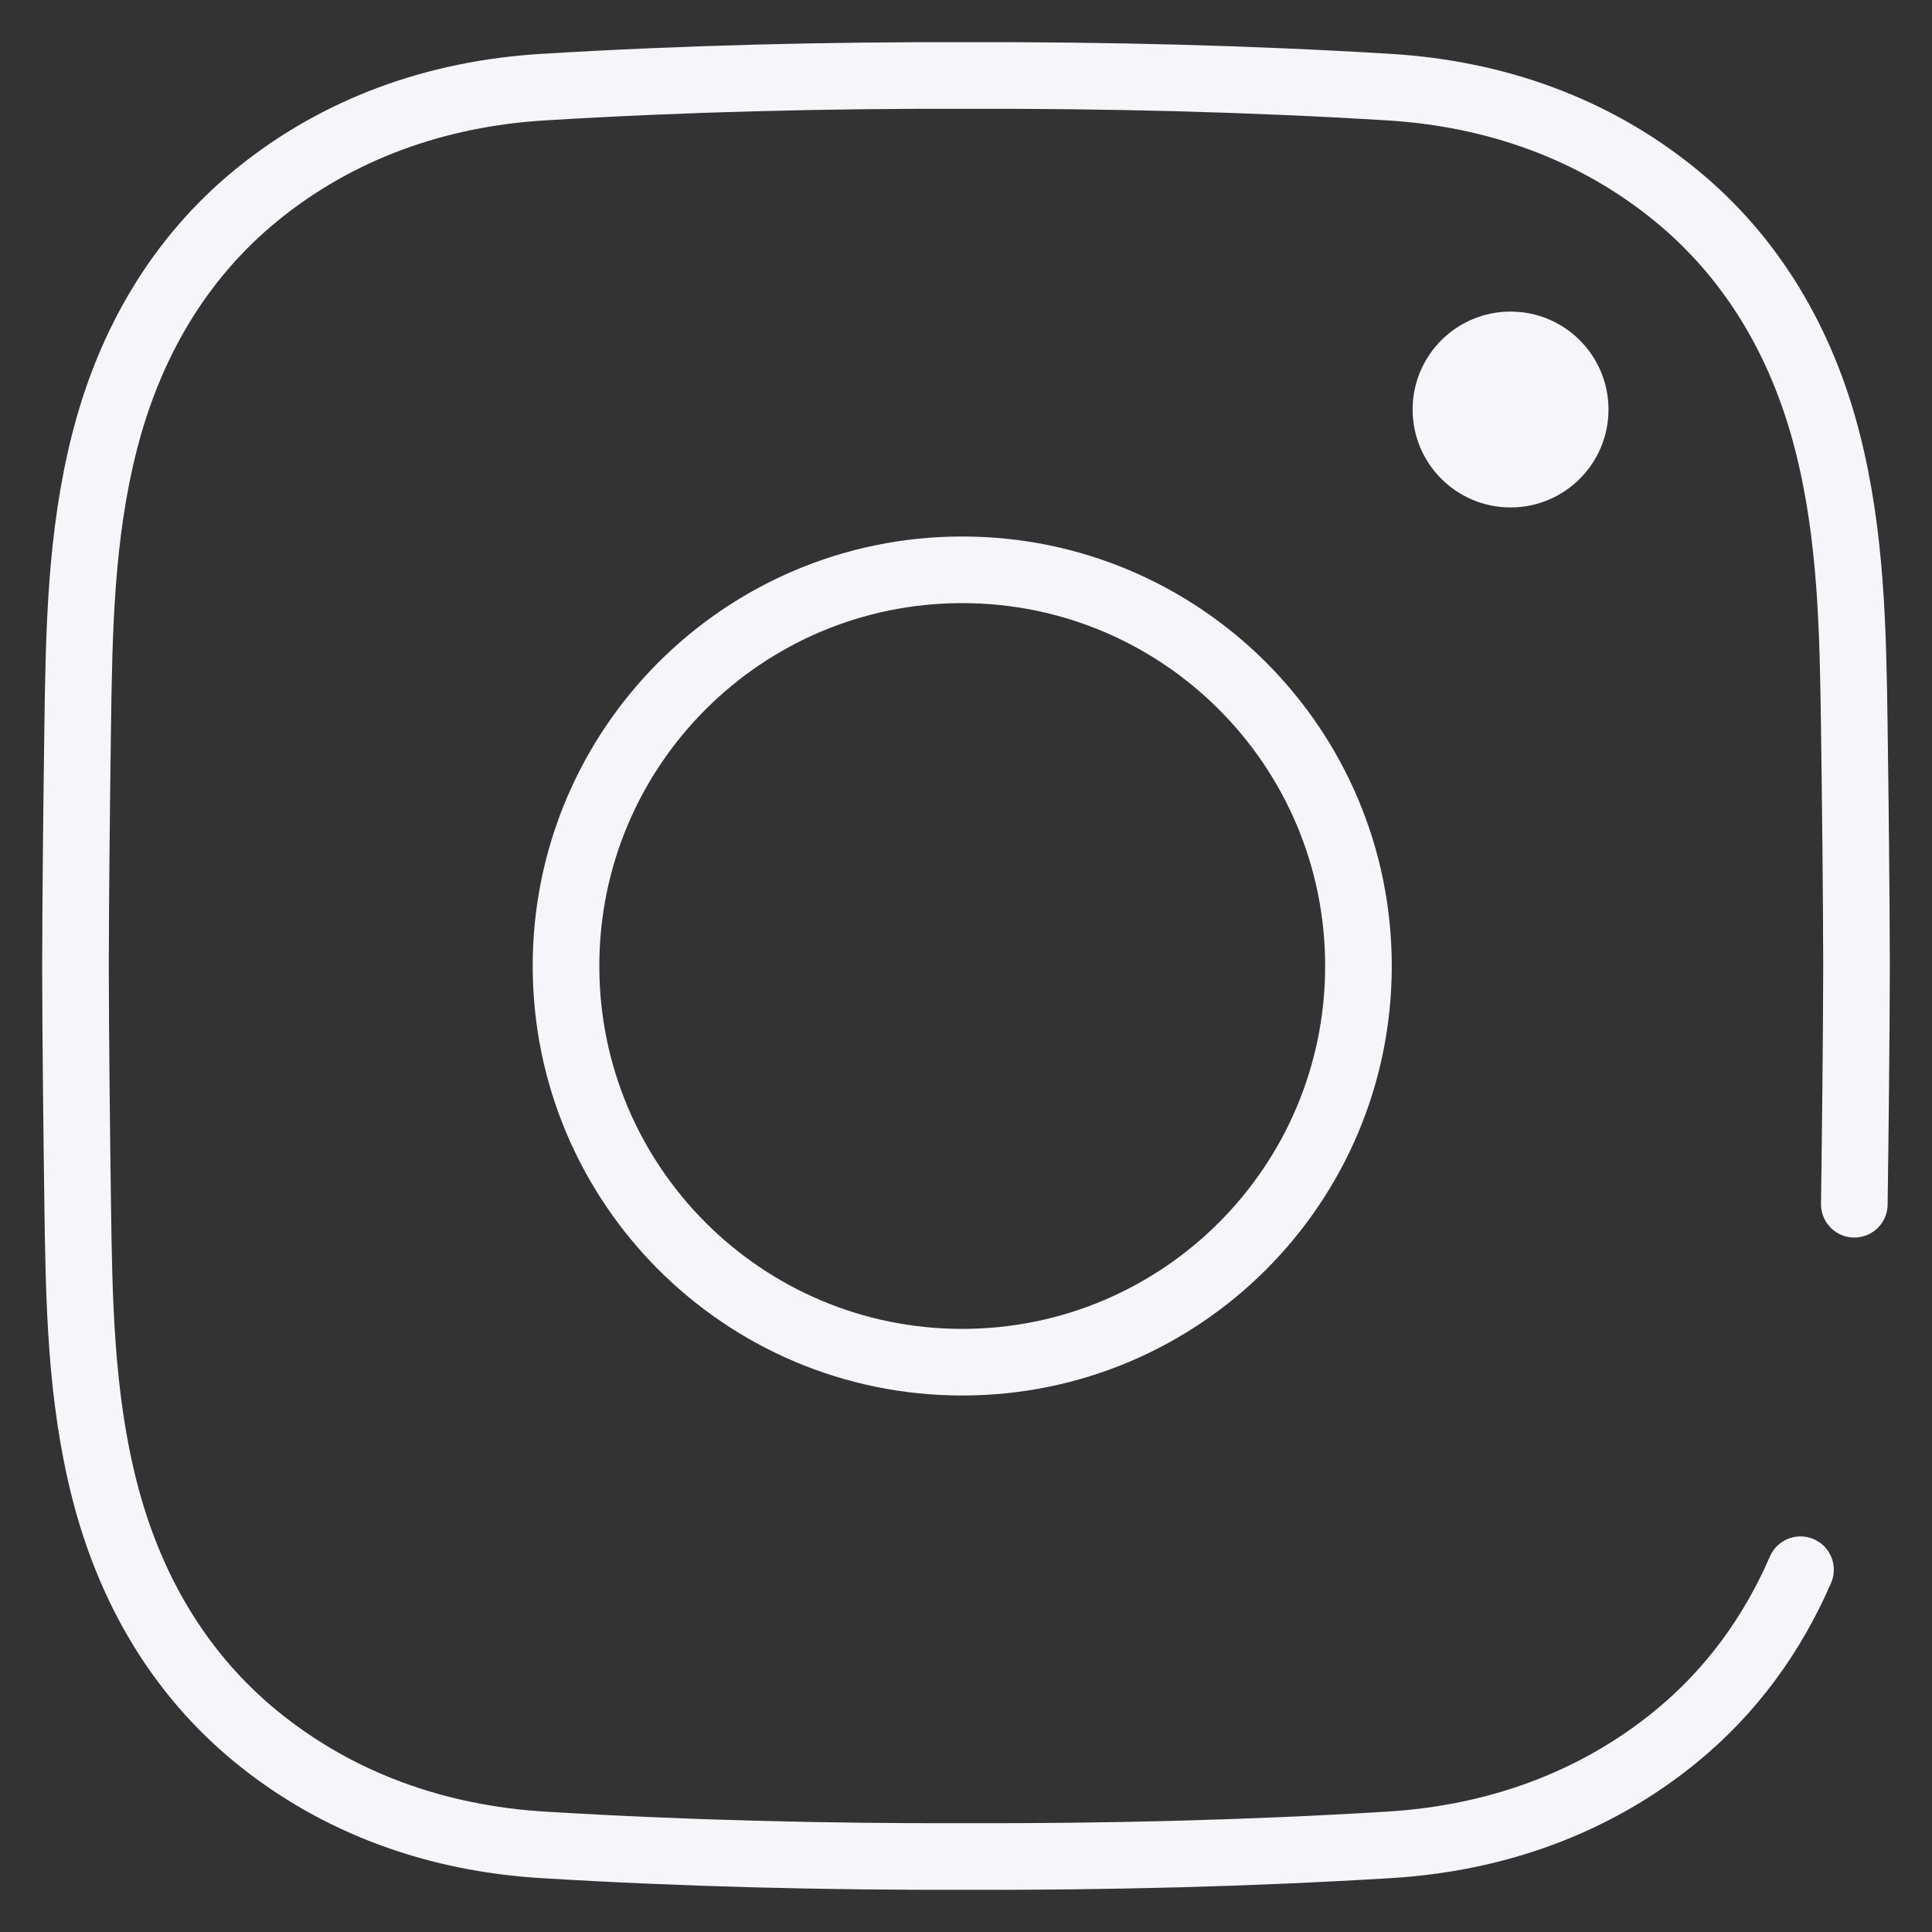 <svg width="29" height="29" viewBox="0 0 29 29" fill="none" xmlns="http://www.w3.org/2000/svg">
<rect x="0" y="0" width="29" height="29" fill="#333333" stroke="none"/>
<mask id="mask0_109_499" style="mask-type:luminance" maskUnits="userSpaceOnUse" x="0" y="0" width="29" height="29">
<path d="M0 1.90735e-06H29V29H0V1.90735e-06Z" fill="white"/>
</mask>
<g mask="url(#mask0_109_499)">
<path d="M27.026 23.562C26.602 24.54 25.982 25.393 25.147 26.074C23.924 27.071 22.445 27.595 20.85 27.692C18.734 27.821 16.617 27.872 14.5 27.867C12.383 27.872 10.266 27.821 8.15 27.692C6.554 27.595 5.076 27.071 3.853 26.074C2.693 25.127 1.947 23.849 1.569 22.367C1.208 20.953 1.186 19.514 1.166 18.076C1.15 16.884 1.136 15.692 1.133 14.5C1.136 13.308 1.15 12.116 1.166 10.924C1.186 9.486 1.208 8.047 1.569 6.633C1.947 5.151 2.693 3.873 3.853 2.926C5.076 1.929 6.554 1.405 8.15 1.308C10.266 1.179 12.383 1.128 14.5 1.133C16.617 1.128 18.734 1.179 20.85 1.308C22.445 1.405 23.924 1.929 25.147 2.926C26.307 3.873 27.053 5.151 27.431 6.633C27.792 8.047 27.814 9.486 27.834 10.924C27.85 12.116 27.864 13.308 27.867 14.5C27.864 15.692 27.85 16.884 27.834 18.076" stroke="#F5F5FA" stroke-miterlimit="10" stroke-linecap="round" stroke-linejoin="round"/>
<path d="M20.391 14.5C20.391 17.785 17.728 20.447 14.443 20.447C11.159 20.447 8.496 17.785 8.496 14.5C8.496 11.215 11.159 8.553 14.443 8.553C17.728 8.553 20.391 11.215 20.391 14.5Z" stroke="#F5F5FA" stroke-miterlimit="10" stroke-linecap="round" stroke-linejoin="round"/>
<path d="M24.144 6.147C24.144 6.959 23.486 7.617 22.674 7.617C21.862 7.617 21.204 6.959 21.204 6.147C21.204 5.335 21.862 4.677 22.674 4.677C23.486 4.677 24.144 5.335 24.144 6.147Z" fill="#F5F5FA"/>
</g>
</svg>
